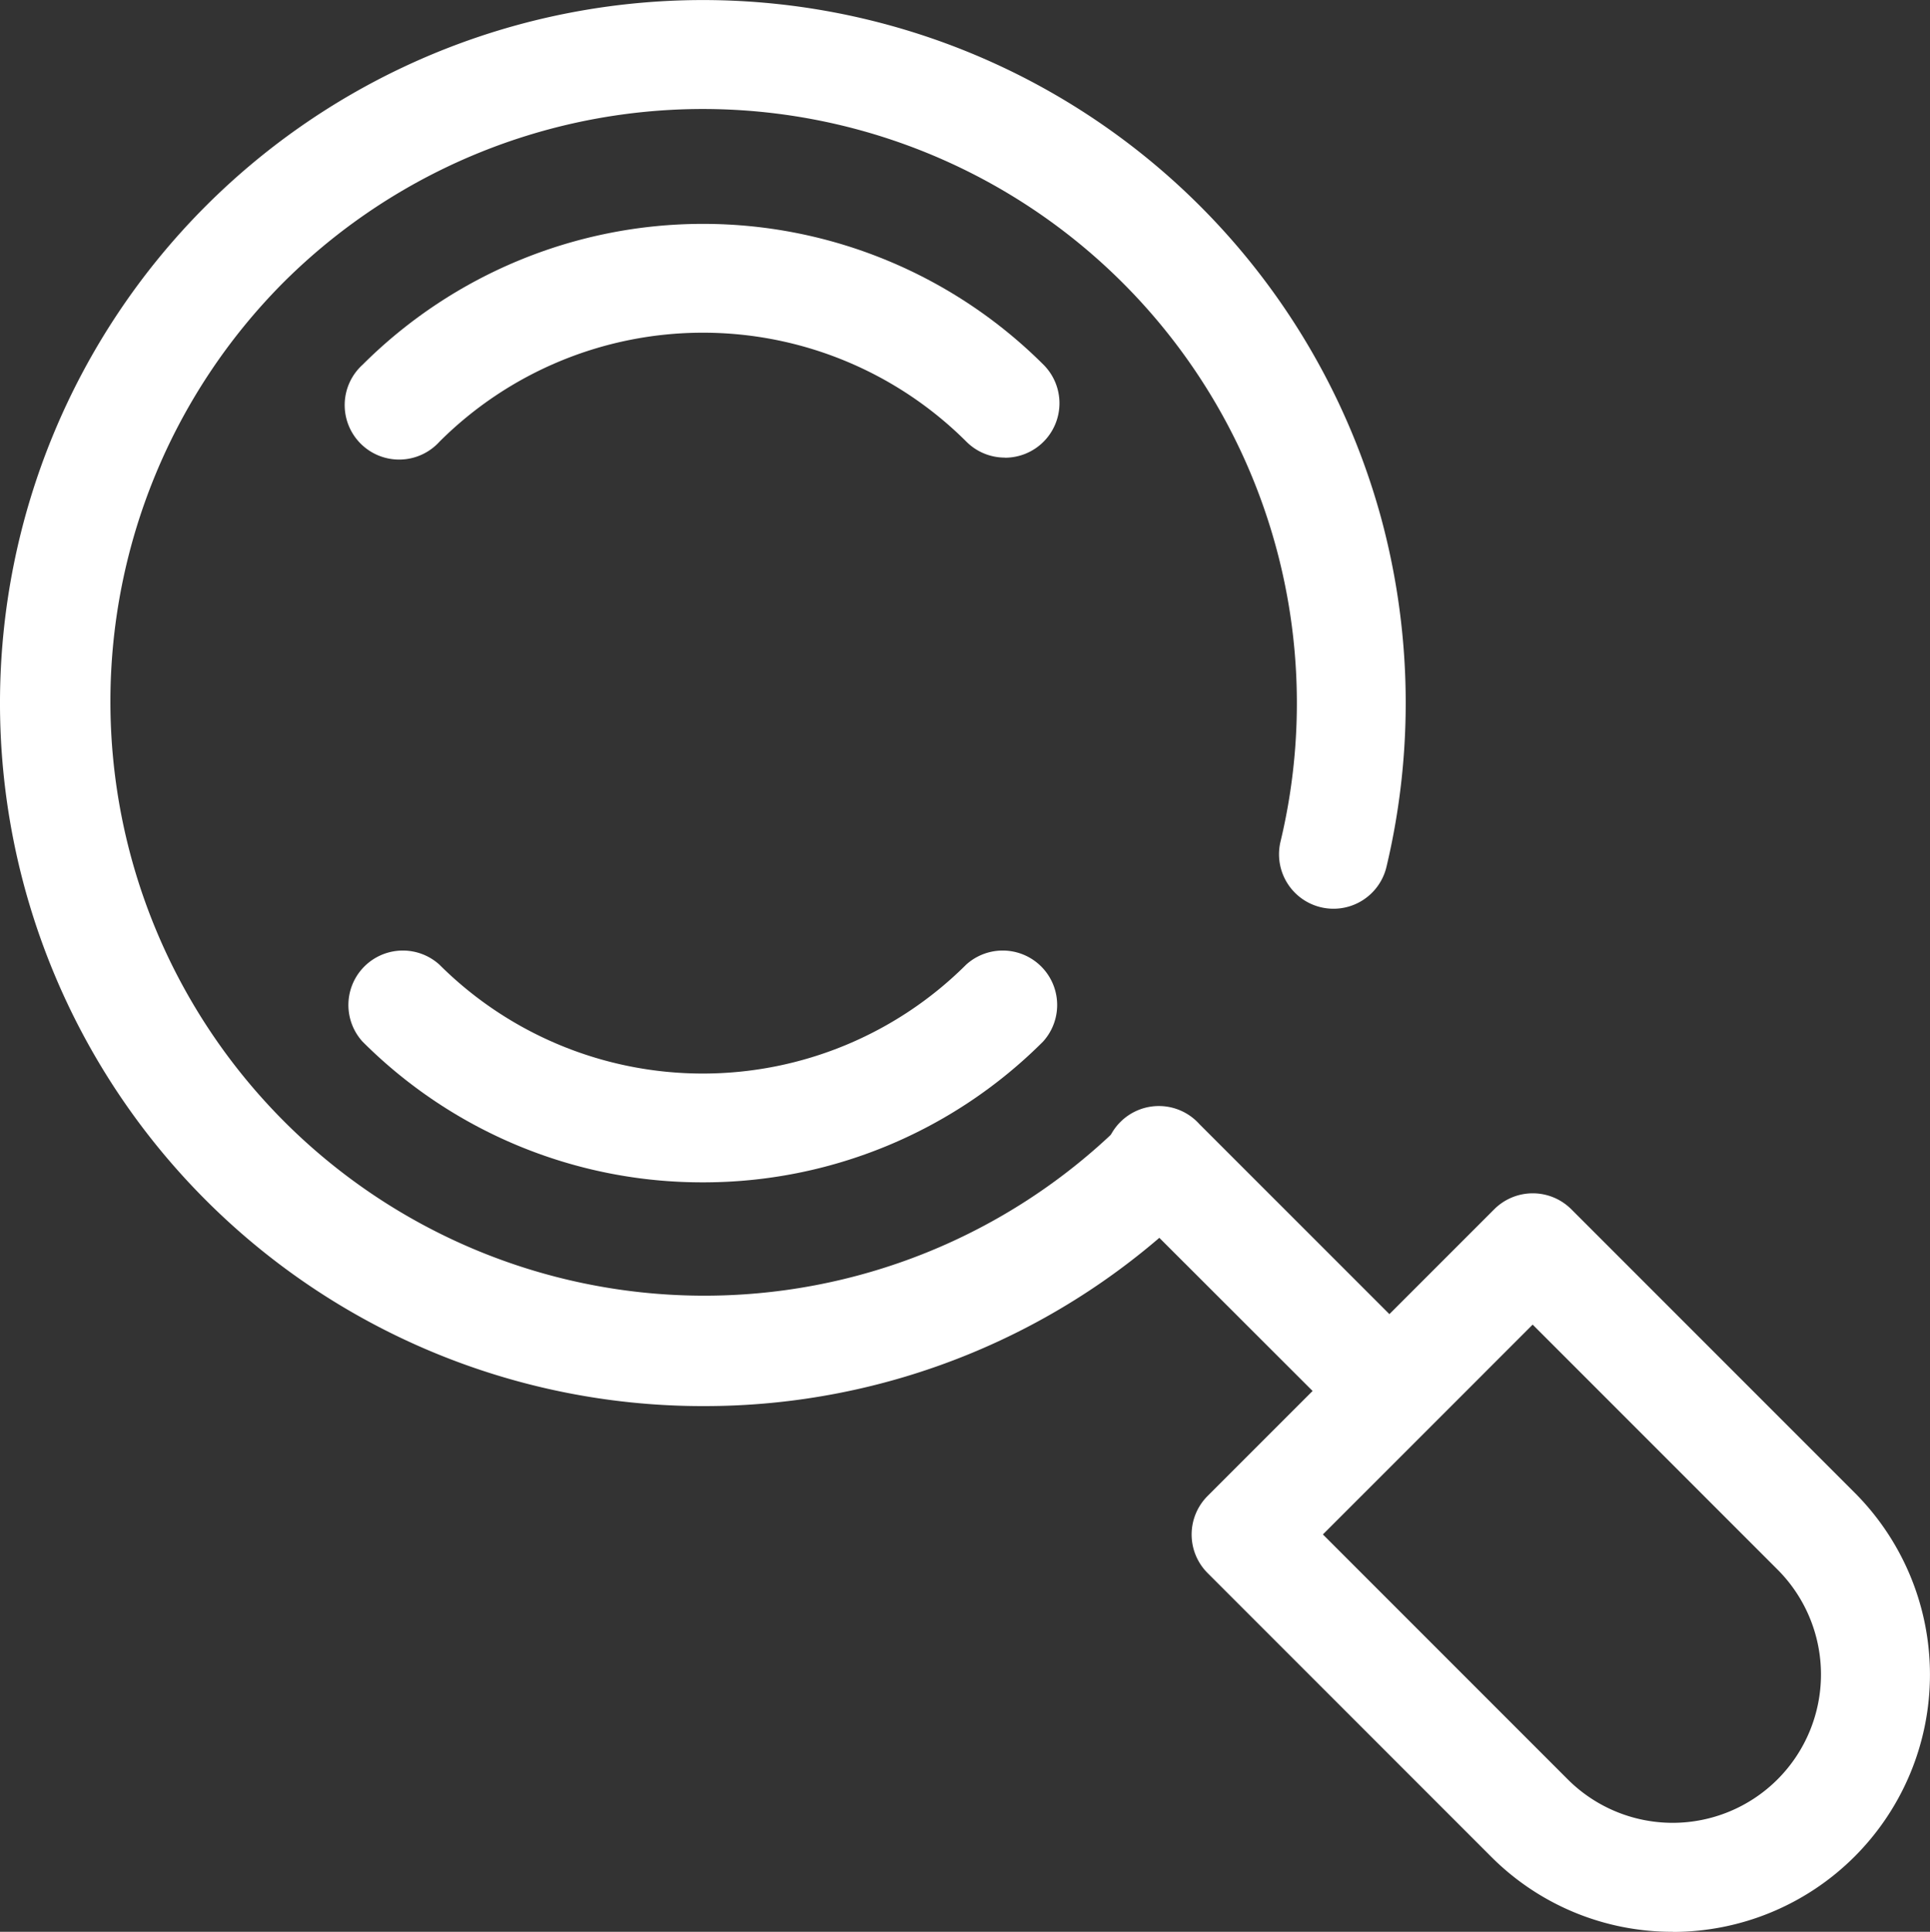 <svg xmlns="http://www.w3.org/2000/svg" width="50.19" height="50.225" viewBox="0 0 50.19 50.225">
  <rect x="0" y="0" width="50.19" height="50.225" fill="#333333" stroke="none"/>
  <g id="loupe" transform="translate(-0.186 64)">
    <g id="Group_178" data-name="Group 178" transform="translate(0.186 -64)">
      <path id="Path_344" data-name="Path 344" d="M18.466,36.557h-.079A18.278,18.278,0,0,1,5.54,5.354a18.283,18.283,0,0,1,30.559,8.1,18.4,18.4,0,0,1,.142,9.085,1.416,1.416,0,0,1-2.755-.658A15.447,15.447,0,0,0,7.543,7.357,15.446,15.446,0,0,0,29.286,29.3a1.416,1.416,0,1,1,1.985,2.021A18.163,18.163,0,0,1,18.466,36.557Z" transform="translate(-0.186 0)" fill="#fff"/>
      <path id="Path_345" data-name="Path 345" d="M112.637,67.622a1.412,1.412,0,0,1-1-.415,9.7,9.7,0,0,0-13.7,0,1.416,1.416,0,1,1-2-2,12.533,12.533,0,0,1,17.706,0,1.416,1.416,0,0,1-1,2.418Z" transform="translate(-86.507 -55.725)" fill="#fff"/>
      <path id="Path_346" data-name="Path 346" d="M104.786,266.98a12.481,12.481,0,0,1-8.853-3.661,1.416,1.416,0,0,1,2-2,9.7,9.7,0,0,0,13.7,0,1.416,1.416,0,0,1,2,2A12.483,12.483,0,0,1,104.786,266.98Z" transform="translate(-86.507 -236.24)" fill="#fff"/>
      <path id="Path_347" data-name="Path 347" d="M311.034,312.6a1.412,1.412,0,0,1-1-.415L305,307.157a1.416,1.416,0,1,1,2-2l5.033,5.033a1.416,1.416,0,0,1-1,2.418Z" transform="translate(-275.813 -275.935)" fill="#fff"/>
    </g>
    <path id="Path_349" data-name="Path 349" d="M321.177,328.021a6.646,6.646,0,0,1-4.731-1.959l-7.369-7.37a1.416,1.416,0,0,1,0-2l7.458-7.458a1.417,1.417,0,0,1,2,0l7.37,7.37a6.69,6.69,0,0,1-4.731,11.42Zm-9.1-10.331,6.368,6.368a3.857,3.857,0,1,0,5.455-5.455l-6.368-6.368Z" transform="translate(-277.489 -341.796)" fill="#fff"/>
  </g>
</svg>
